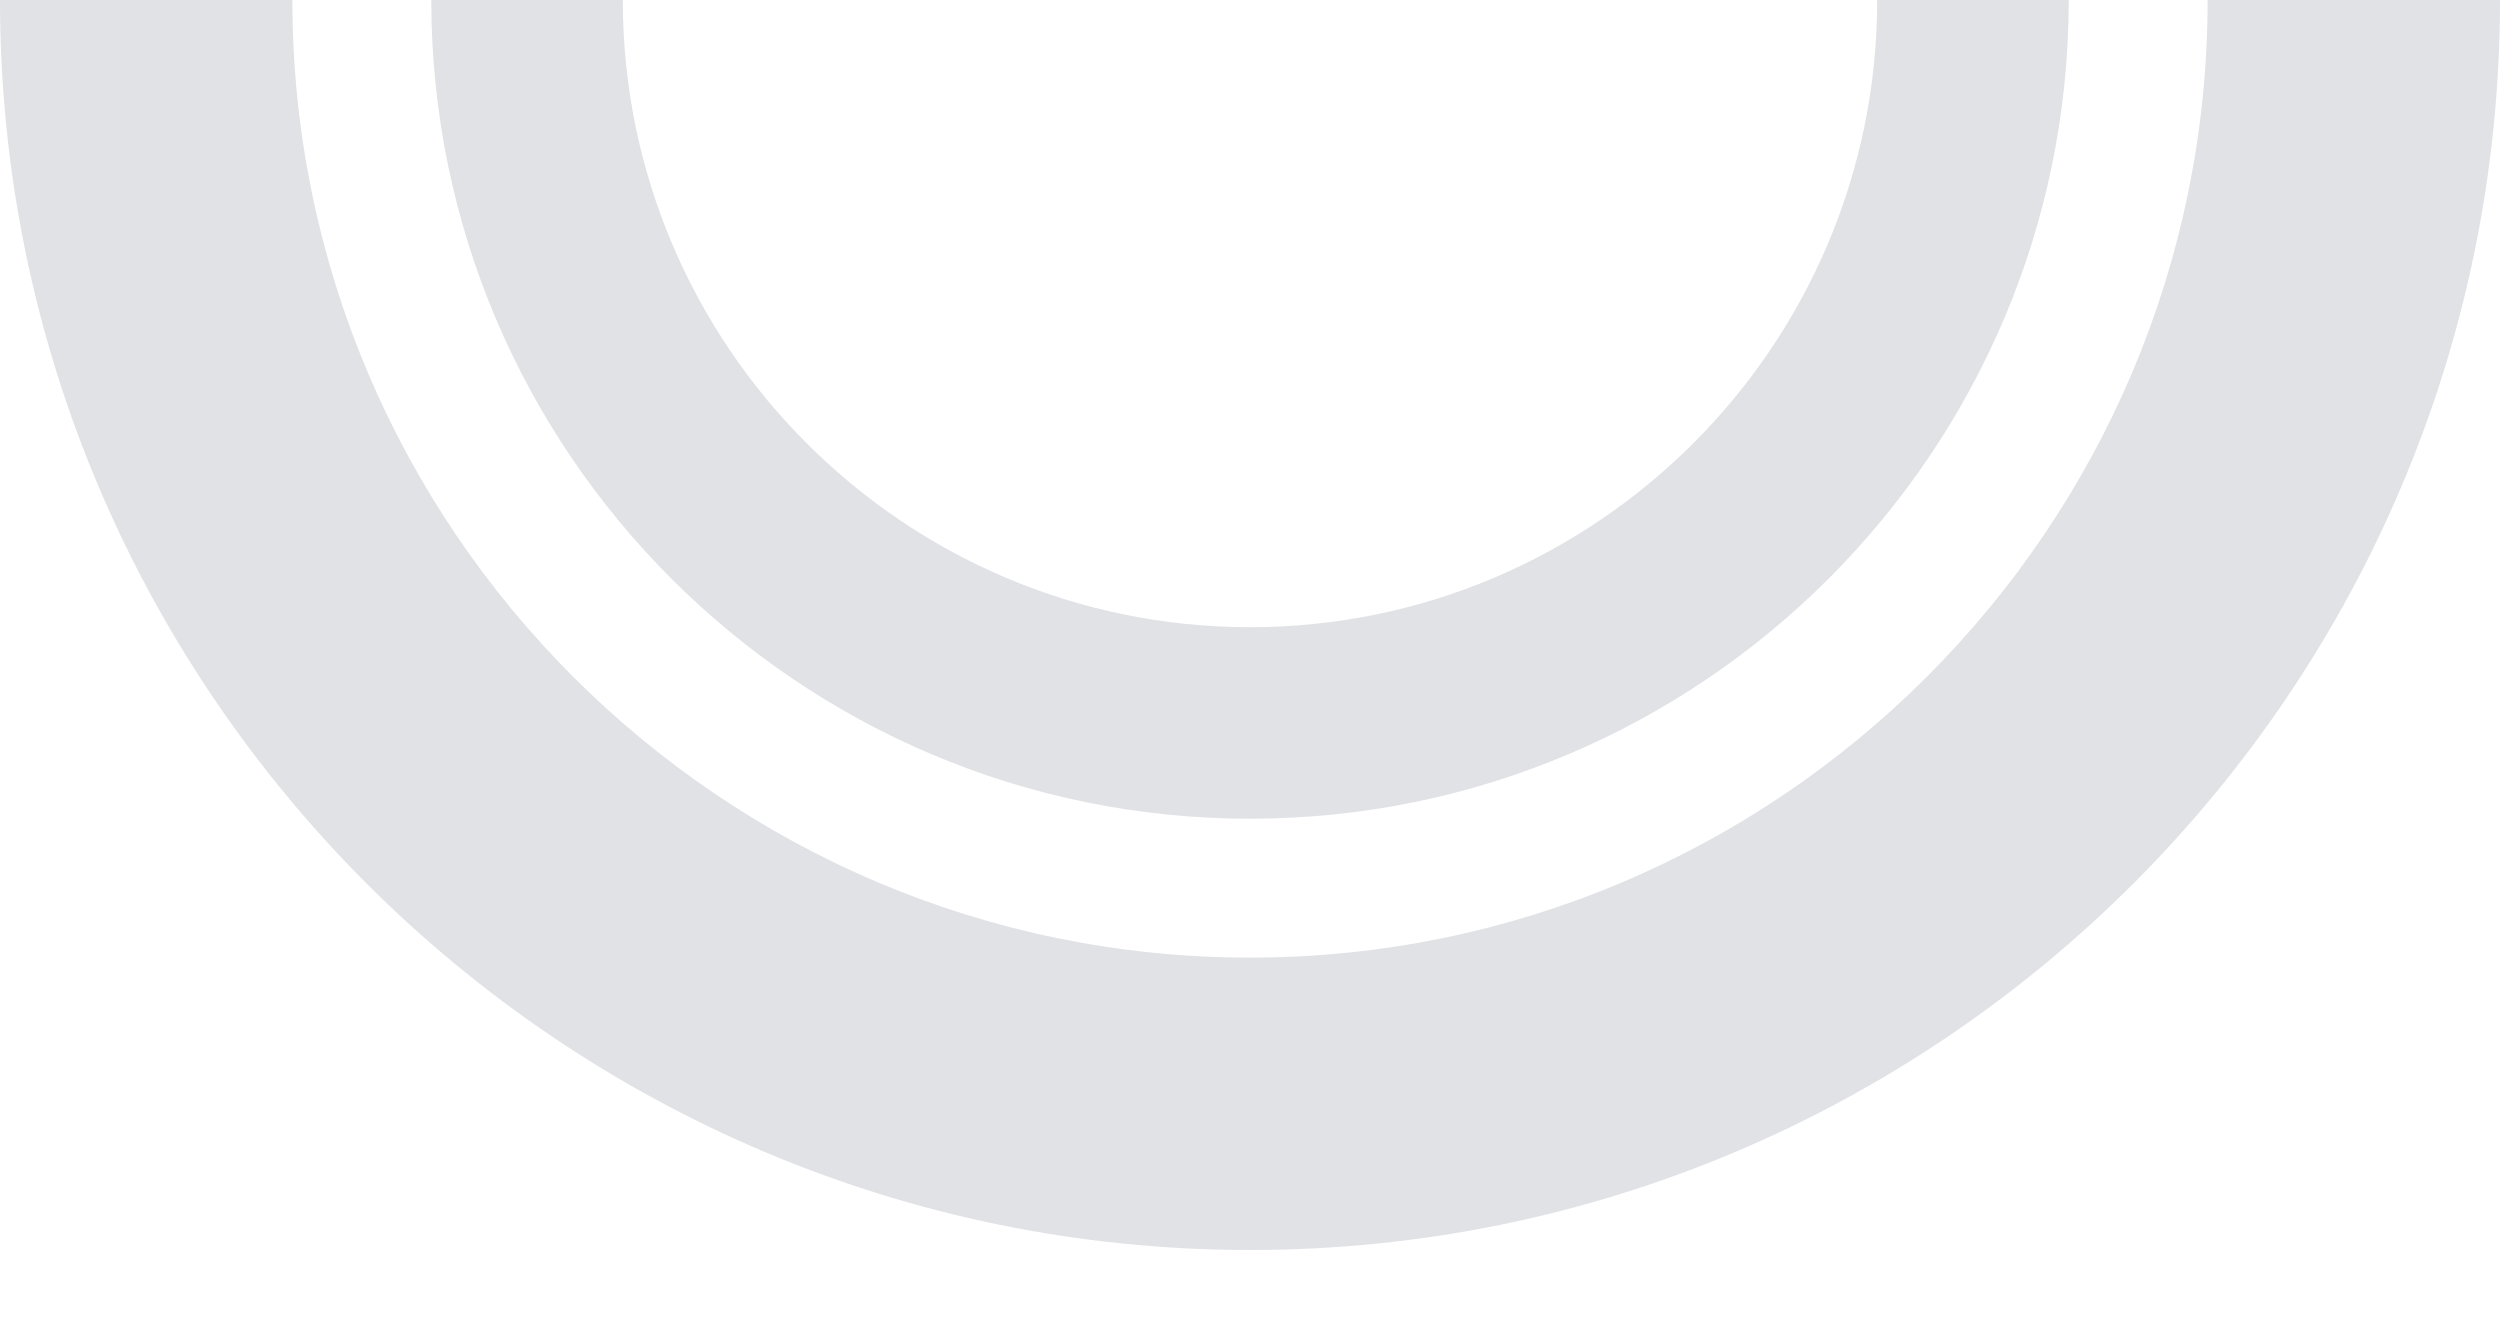 <svg xmlns="http://www.w3.org/2000/svg" xmlns:xlink="http://www.w3.org/1999/xlink" id="Layer_1" x="0px" y="0px" viewBox="0 0 693 366" style="enable-background:new 0 0 693 366;" xml:space="preserve"><style type="text/css">	.st0{fill:#E0E2E6;}</style><g>	<g>		<path class="st0" d="M81.05,0c0,146.37,119.08,265.45,265.45,265.45S611.95,146.37,611.95,0L693,0   c0,191.06-155.44,346.5-346.5,346.5S0,191.06,0,0L81.05,0z"></path>		<path class="st0" d="M172.64,0c0,95.87,77.99,173.86,173.86,173.86S520.36,95.87,520.36,0l53.09,0   c0,125.14-101.81,226.95-226.95,226.95S119.55,125.14,119.55,0L172.64,0z"></path>	</g></g></svg>